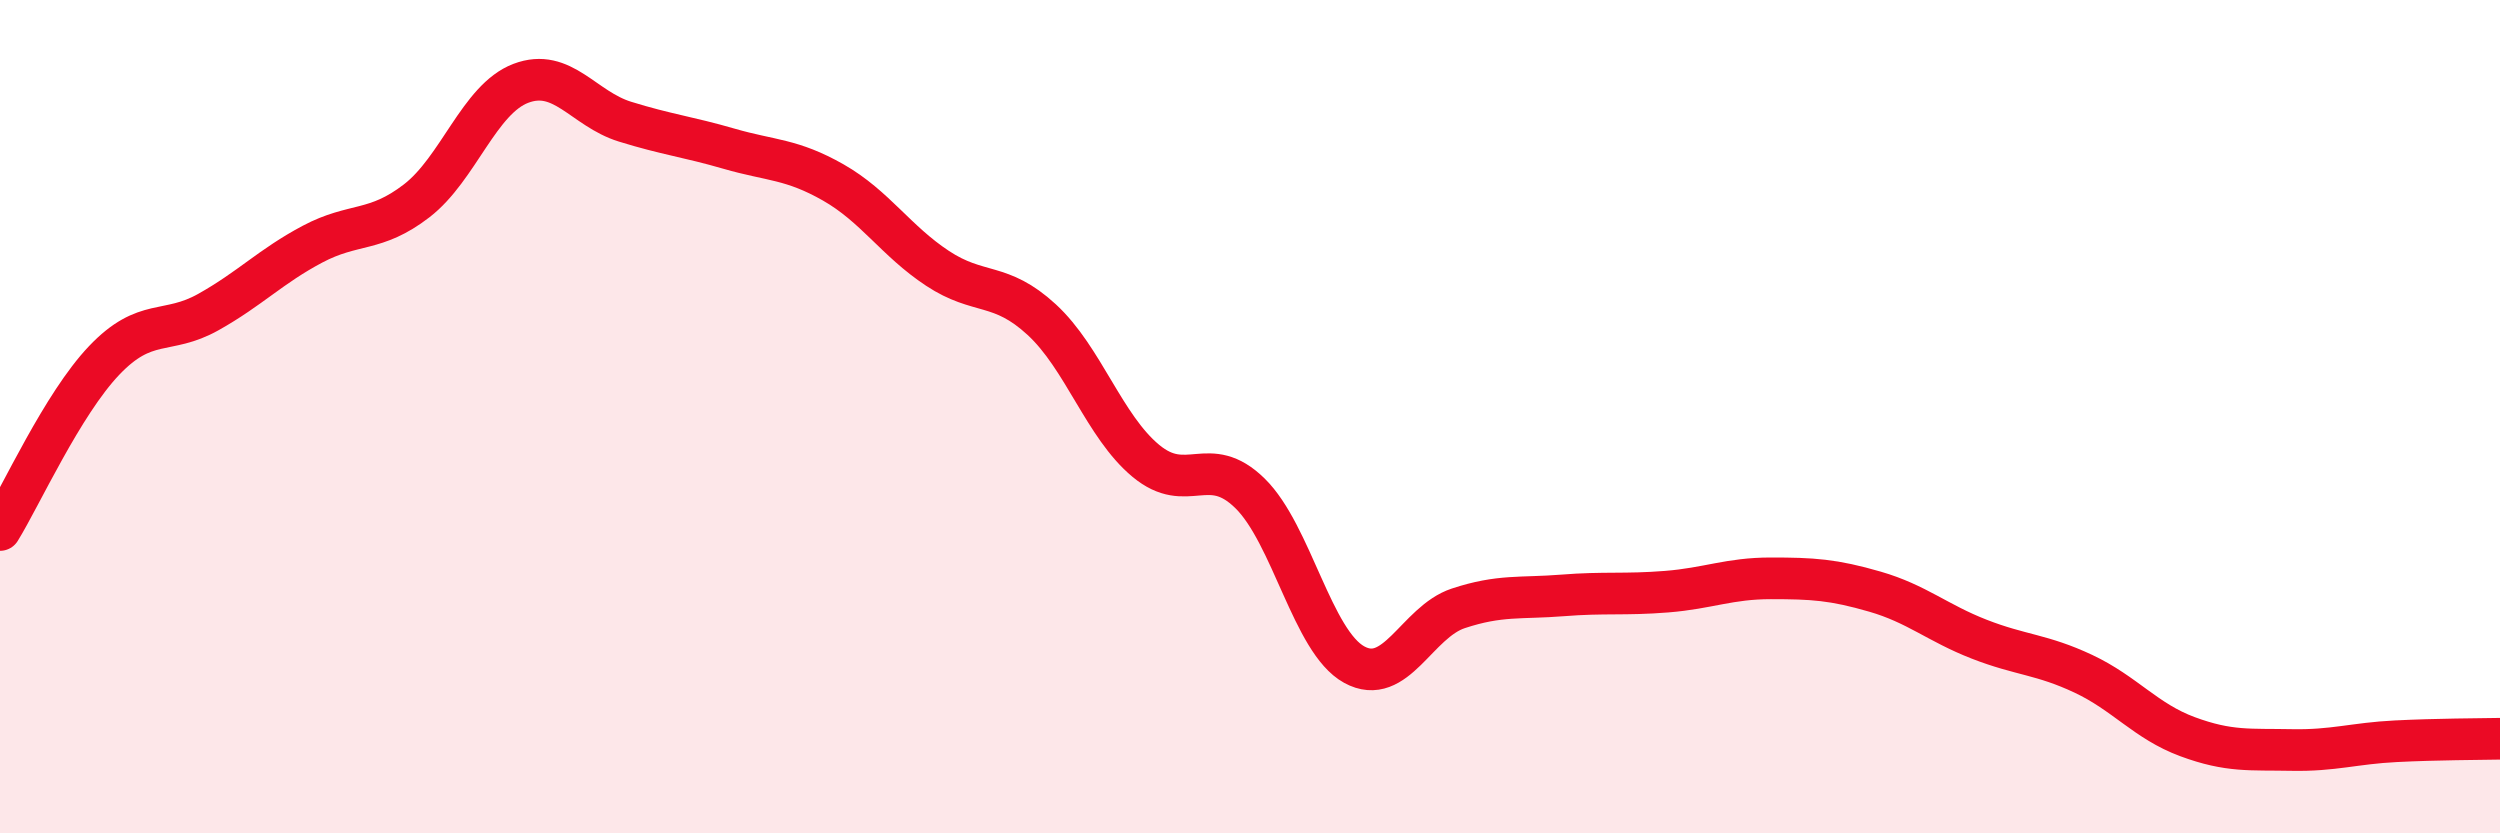 
    <svg width="60" height="20" viewBox="0 0 60 20" xmlns="http://www.w3.org/2000/svg">
      <path
        d="M 0,12.72 C 0.5,11.91 1.5,9.7 2.5,8.65 C 3.5,7.6 4,8.05 5,7.49 C 6,6.93 6.5,6.39 7.5,5.86 C 8.5,5.33 9,5.59 10,4.82 C 11,4.05 11.5,2.38 12.5,2 C 13.5,1.62 14,2.61 15,2.92 C 16,3.23 16.5,3.28 17.5,3.57 C 18.5,3.86 19,3.81 20,4.38 C 21,4.95 21.5,5.78 22.5,6.44 C 23.5,7.1 24,6.75 25,7.67 C 26,8.59 26.5,10.23 27.5,11.06 C 28.5,11.89 29,10.86 30,11.84 C 31,12.82 31.5,15.4 32.5,15.95 C 33.5,16.5 34,14.93 35,14.6 C 36,14.27 36.5,14.37 37.5,14.29 C 38.5,14.21 39,14.28 40,14.2 C 41,14.12 41.5,13.88 42.5,13.88 C 43.5,13.88 44,13.91 45,14.2 C 46,14.49 46.5,14.95 47.5,15.34 C 48.5,15.73 49,15.7 50,16.17 C 51,16.64 51.5,17.31 52.5,17.68 C 53.5,18.05 54,17.98 55,18 C 56,18.02 56.5,17.84 57.5,17.79 C 58.5,17.74 59.5,17.74 60,17.73L60 20L0 20Z"
        fill="#EB0A25"
        opacity="0.1"
        stroke-linecap="round"
        stroke-linejoin="round"
      />
      <path
        d="M 0,12.72 C 0.5,11.91 1.5,9.7 2.5,8.65 C 3.5,7.6 4,8.05 5,7.49 C 6,6.93 6.5,6.39 7.5,5.86 C 8.5,5.33 9,5.59 10,4.82 C 11,4.05 11.5,2.38 12.5,2 C 13.5,1.62 14,2.61 15,2.92 C 16,3.23 16.5,3.28 17.5,3.57 C 18.5,3.86 19,3.81 20,4.38 C 21,4.95 21.5,5.78 22.5,6.44 C 23.5,7.1 24,6.75 25,7.67 C 26,8.59 26.5,10.23 27.5,11.06 C 28.5,11.89 29,10.86 30,11.84 C 31,12.82 31.5,15.4 32.5,15.95 C 33.5,16.5 34,14.93 35,14.6 C 36,14.27 36.5,14.37 37.5,14.29 C 38.5,14.21 39,14.28 40,14.2 C 41,14.12 41.5,13.88 42.5,13.88 C 43.5,13.88 44,13.91 45,14.2 C 46,14.49 46.5,14.95 47.5,15.34 C 48.5,15.73 49,15.7 50,16.17 C 51,16.64 51.5,17.31 52.5,17.68 C 53.5,18.05 54,17.98 55,18 C 56,18.02 56.5,17.84 57.5,17.79 C 58.5,17.74 59.5,17.74 60,17.73"
        stroke="#EB0A25"
        stroke-width="1"
        fill="none"
        stroke-linecap="round"
        stroke-linejoin="round"
      />
    </svg>
  
